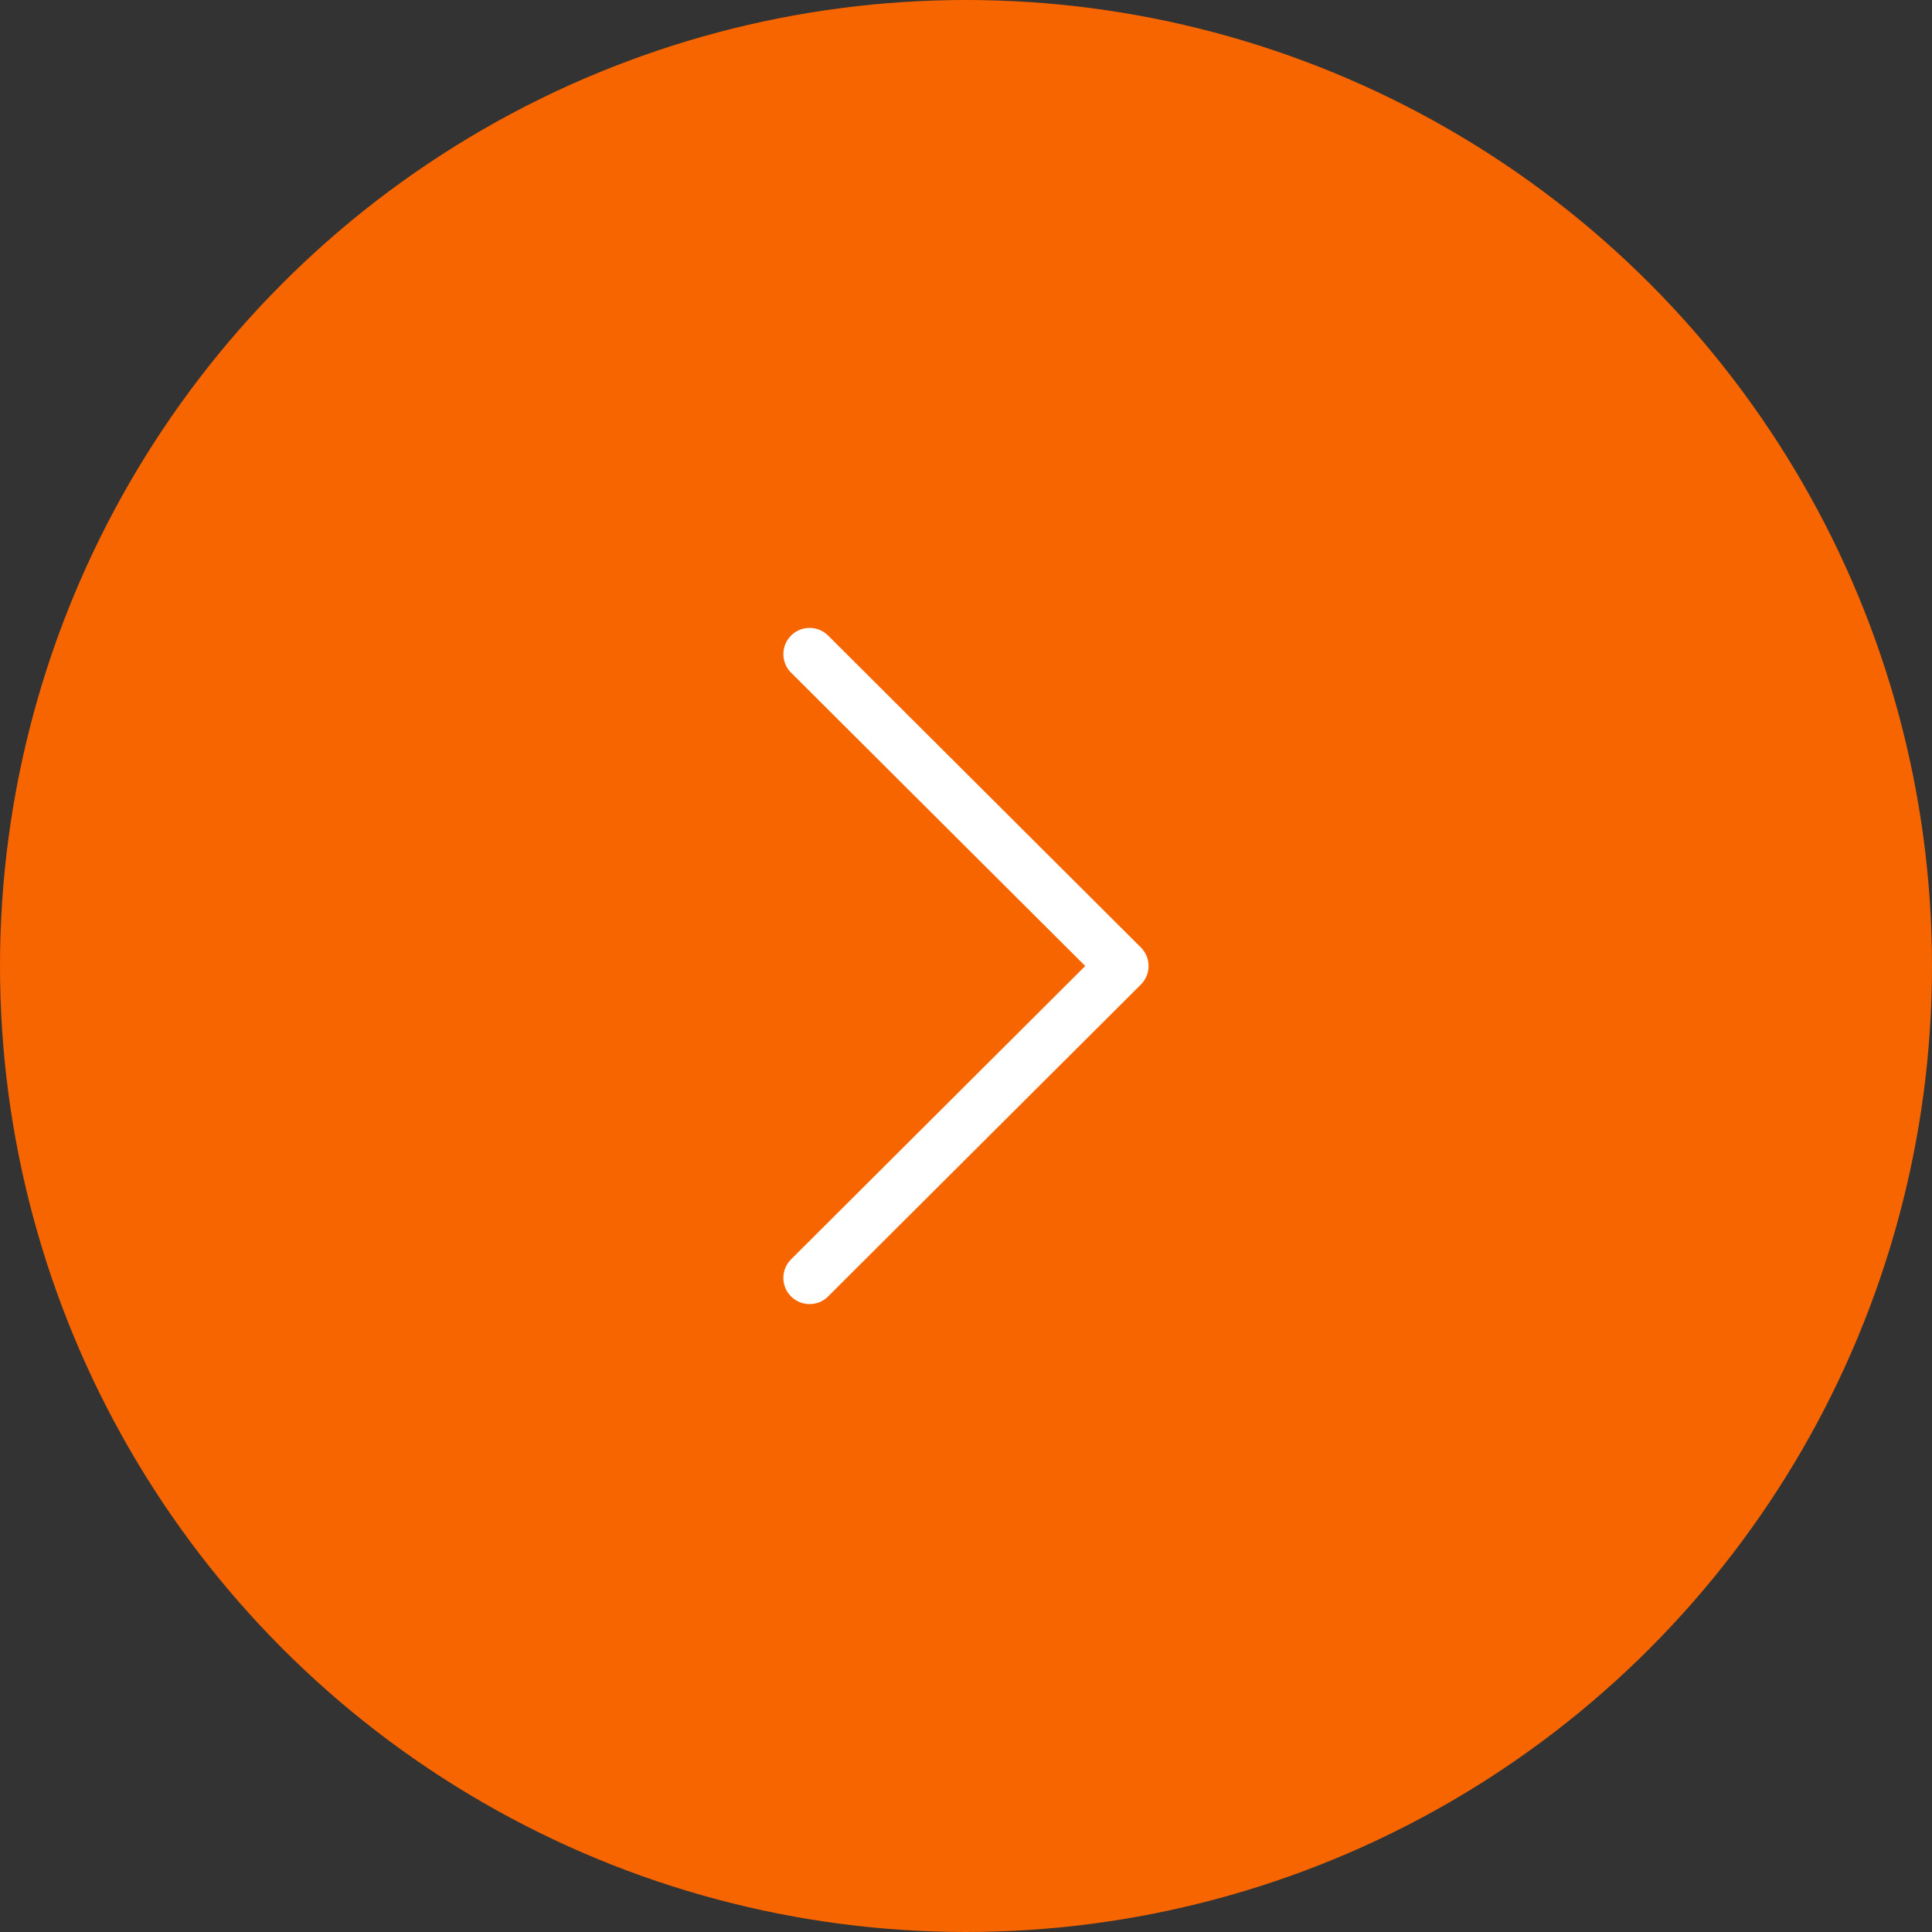 <?xml version="1.0" encoding="UTF-8"?> <svg xmlns="http://www.w3.org/2000/svg" width="160" height="160" viewBox="0 0 160 160" fill="none"><rect x="0" y="0" width="160" height="160" fill="#333333" stroke="none"/> <circle r="20" transform="matrix(-4 0 0 4 80 80)" fill="#F76500"></circle> <path d="M94.481 78.463L68.579 52.633C67.731 51.788 66.357 51.789 65.509 52.638C64.663 53.486 64.665 54.861 65.514 55.708L89.874 80L65.513 104.293C64.664 105.139 64.662 106.513 65.508 107.362C65.933 107.787 66.49 108 67.046 108C67.601 108 68.155 107.789 68.579 107.366L94.481 81.537C94.889 81.13 95.119 80.577 95.119 80C95.119 79.424 94.889 78.871 94.481 78.463Z" fill="white"></path> </svg> 